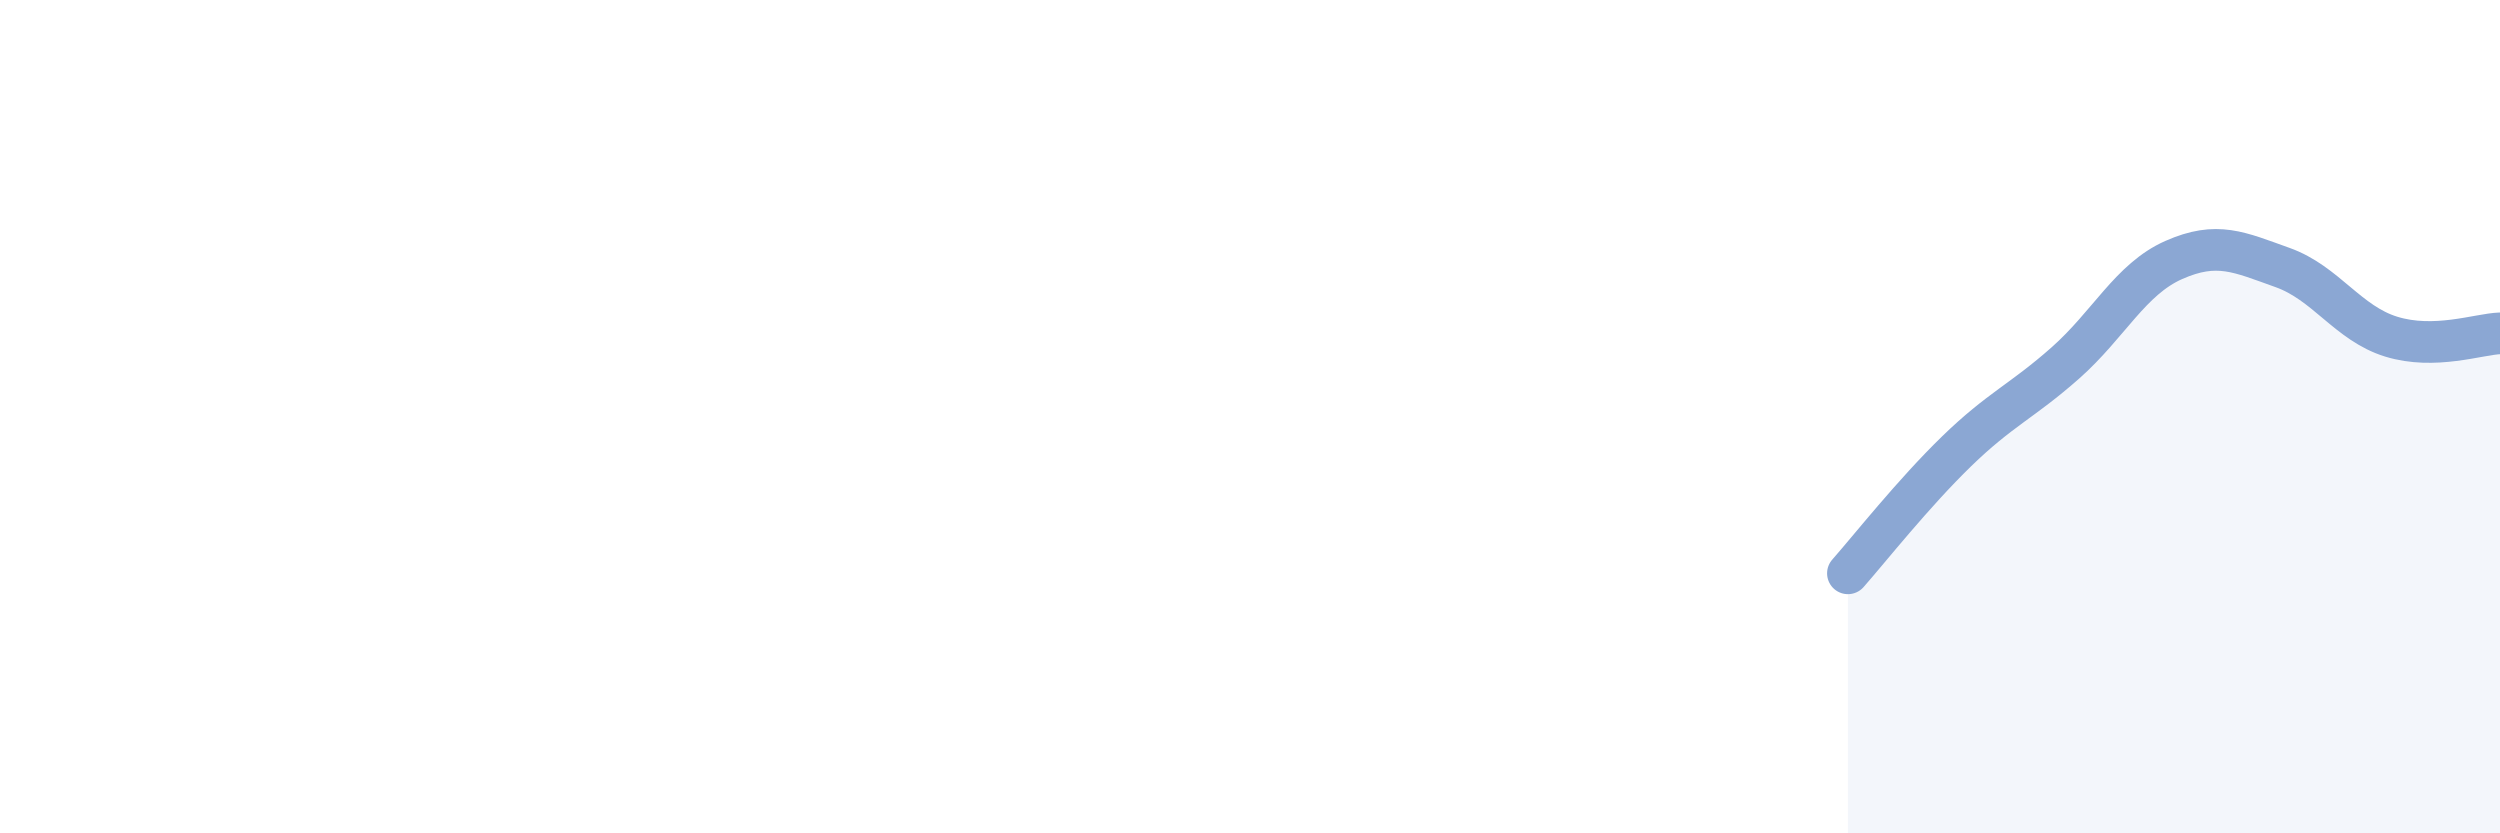 
    <svg width="60" height="20" viewBox="0 0 60 20" xmlns="http://www.w3.org/2000/svg">
      <path
        d="M 44.35,13.76 C 44.87,13.17 45.92,11.84 46.96,10.83 C 48,9.82 48.53,9.63 49.57,8.71 C 50.61,7.79 51.13,6.7 52.17,6.24 C 53.21,5.78 53.74,6.05 54.78,6.42 C 55.82,6.79 56.35,7.76 57.39,8.08 C 58.43,8.4 59.48,8.02 60,8L60 20L44.35 20Z"
        fill="#8ba7d3"
        opacity="0.1"
        stroke-linecap="round"
        stroke-linejoin="round"
      />
      <path
        d="M 44.35,13.76 C 44.87,13.17 45.92,11.84 46.96,10.83 C 48,9.82 48.53,9.63 49.57,8.71 C 50.61,7.79 51.13,6.7 52.17,6.24 C 53.21,5.78 53.74,6.05 54.78,6.42 C 55.82,6.79 56.35,7.76 57.39,8.08 C 58.43,8.4 59.48,8.02 60,8"
        stroke="#8ba7d3"
        stroke-width="1"
        fill="none"
        stroke-linecap="round"
        stroke-linejoin="round"
      />
    </svg>
  